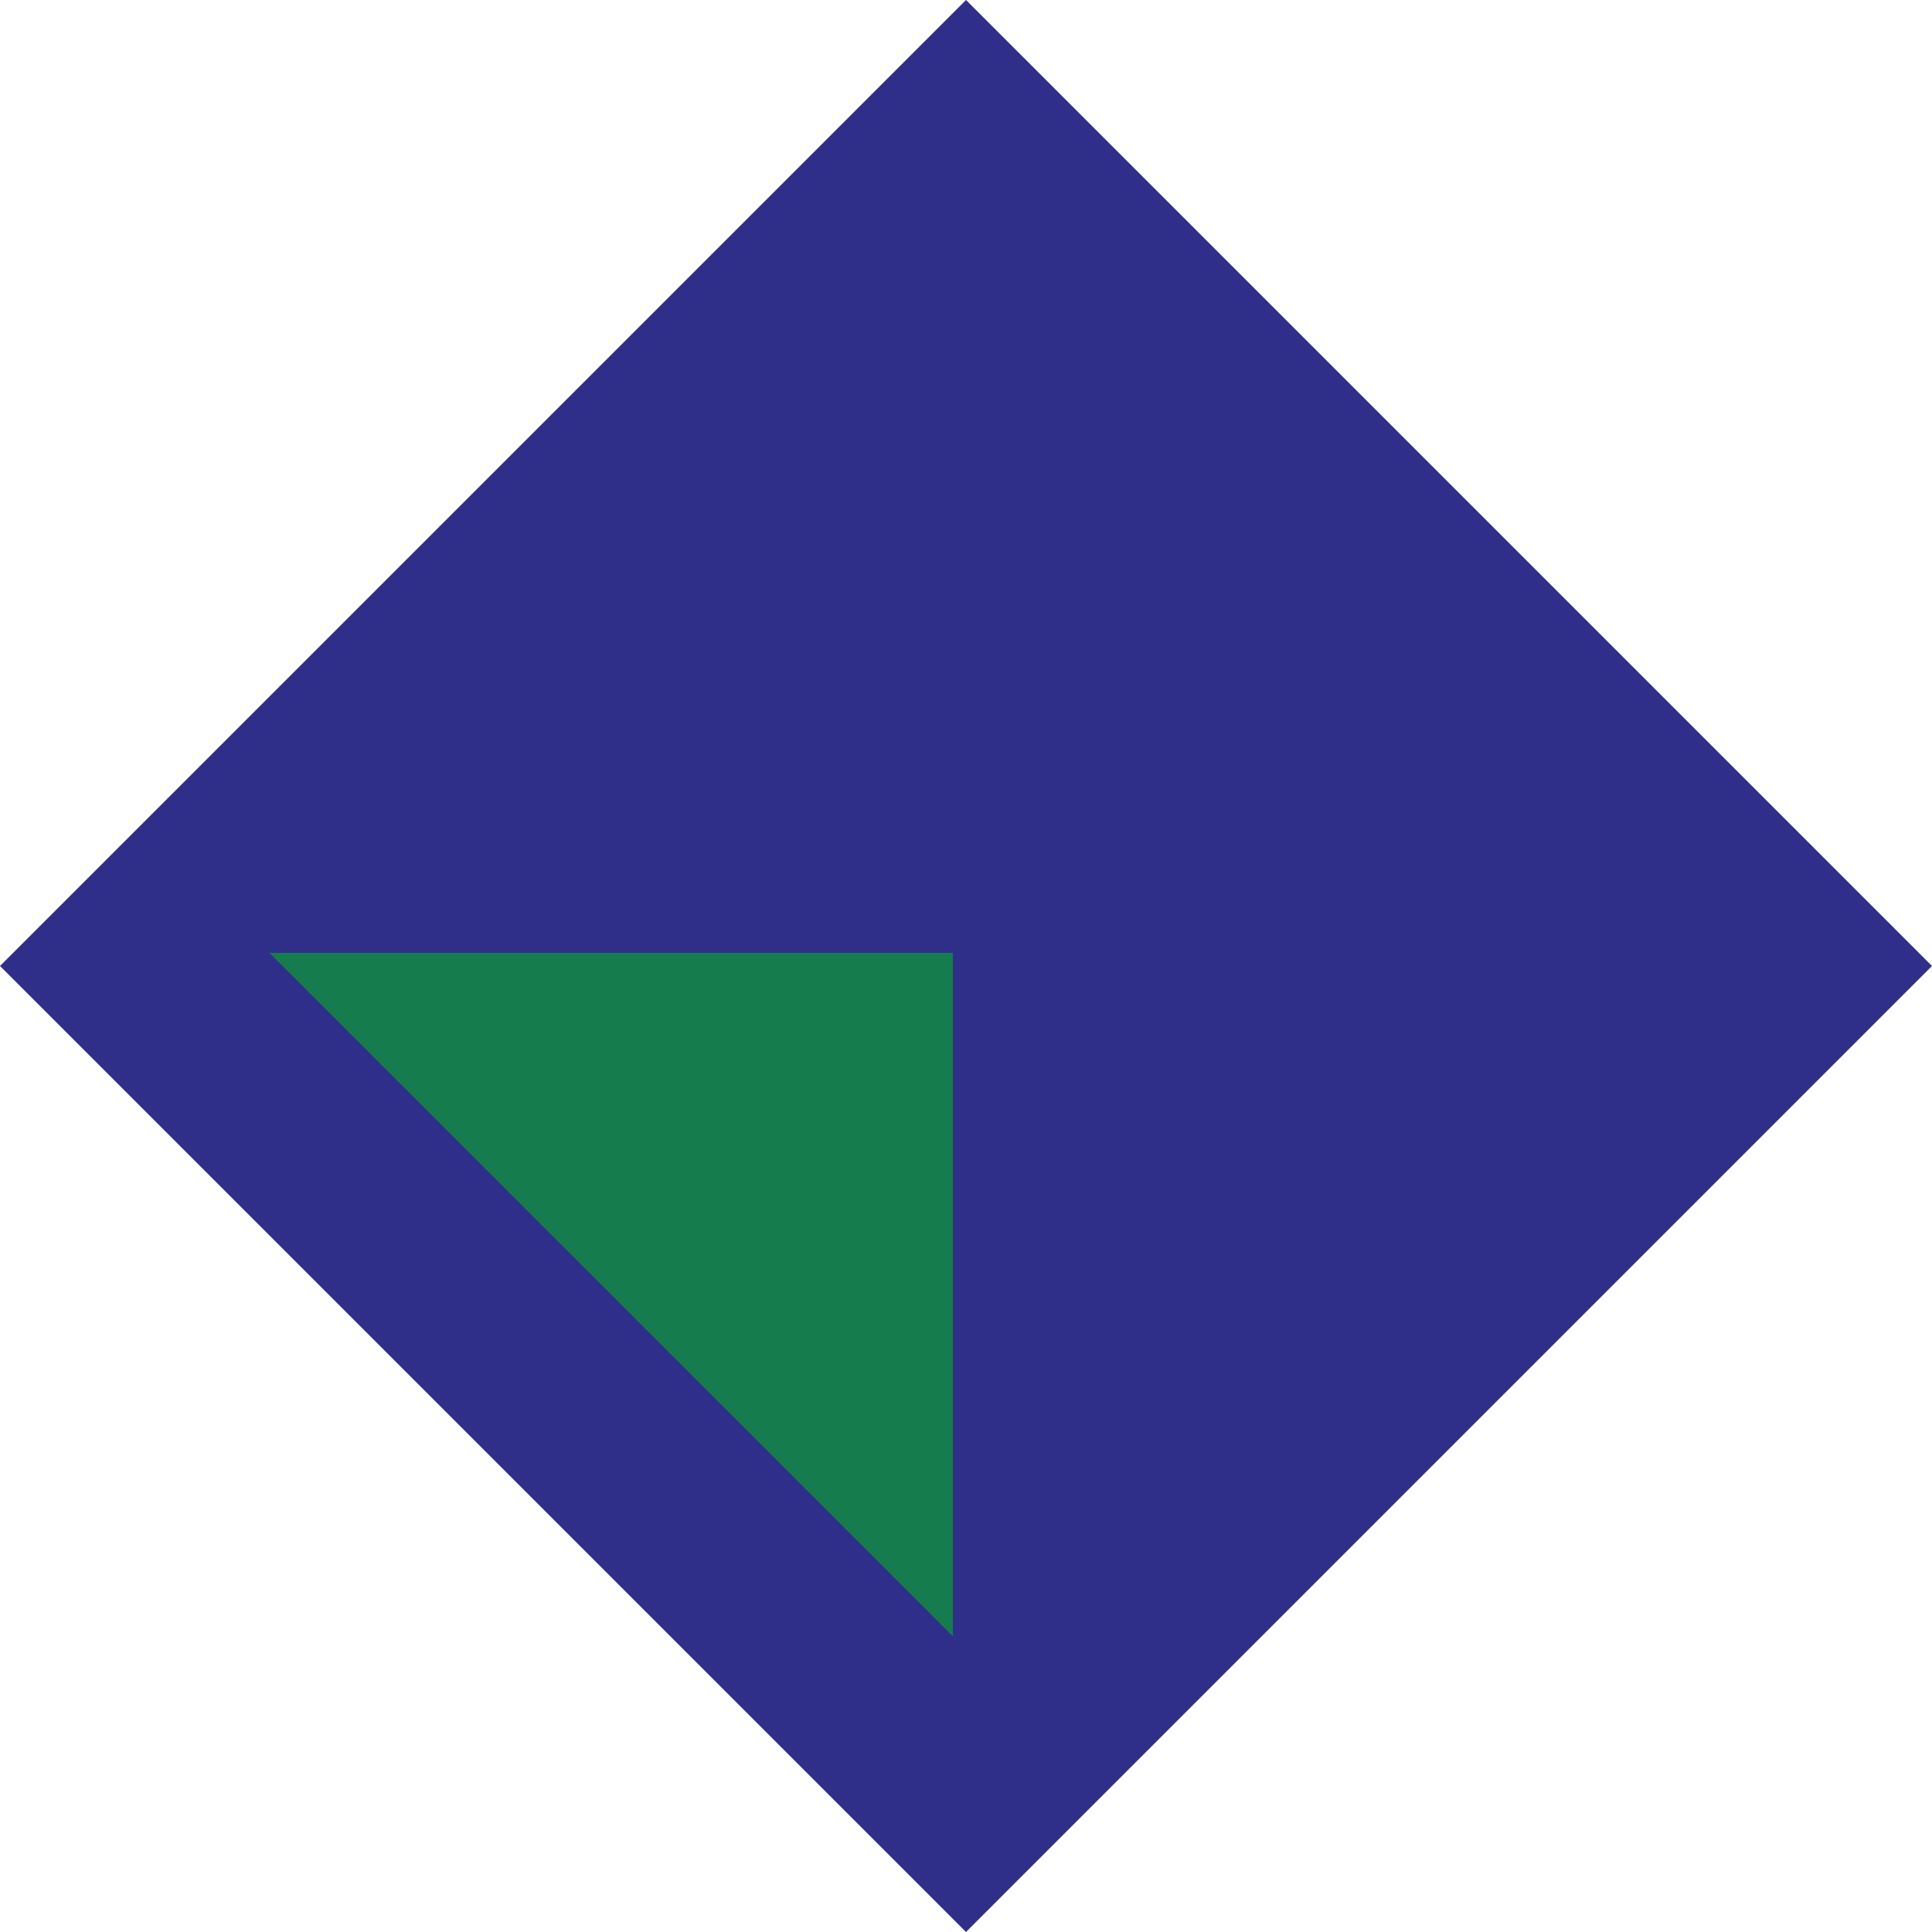 <?xml version="1.0" encoding="UTF-8"?>
<svg xmlns="http://www.w3.org/2000/svg" width="80px" height="80px" viewBox="0 0 294 294" fill="none">
  <path d="M147 1.50818e-06L0 147L147 294L294 147L147 1.50818e-06Z" fill="#2F2F8A"></path>
  <path d="M41 145H145V249L41 145Z" fill="#157C4D"></path>
</svg>
